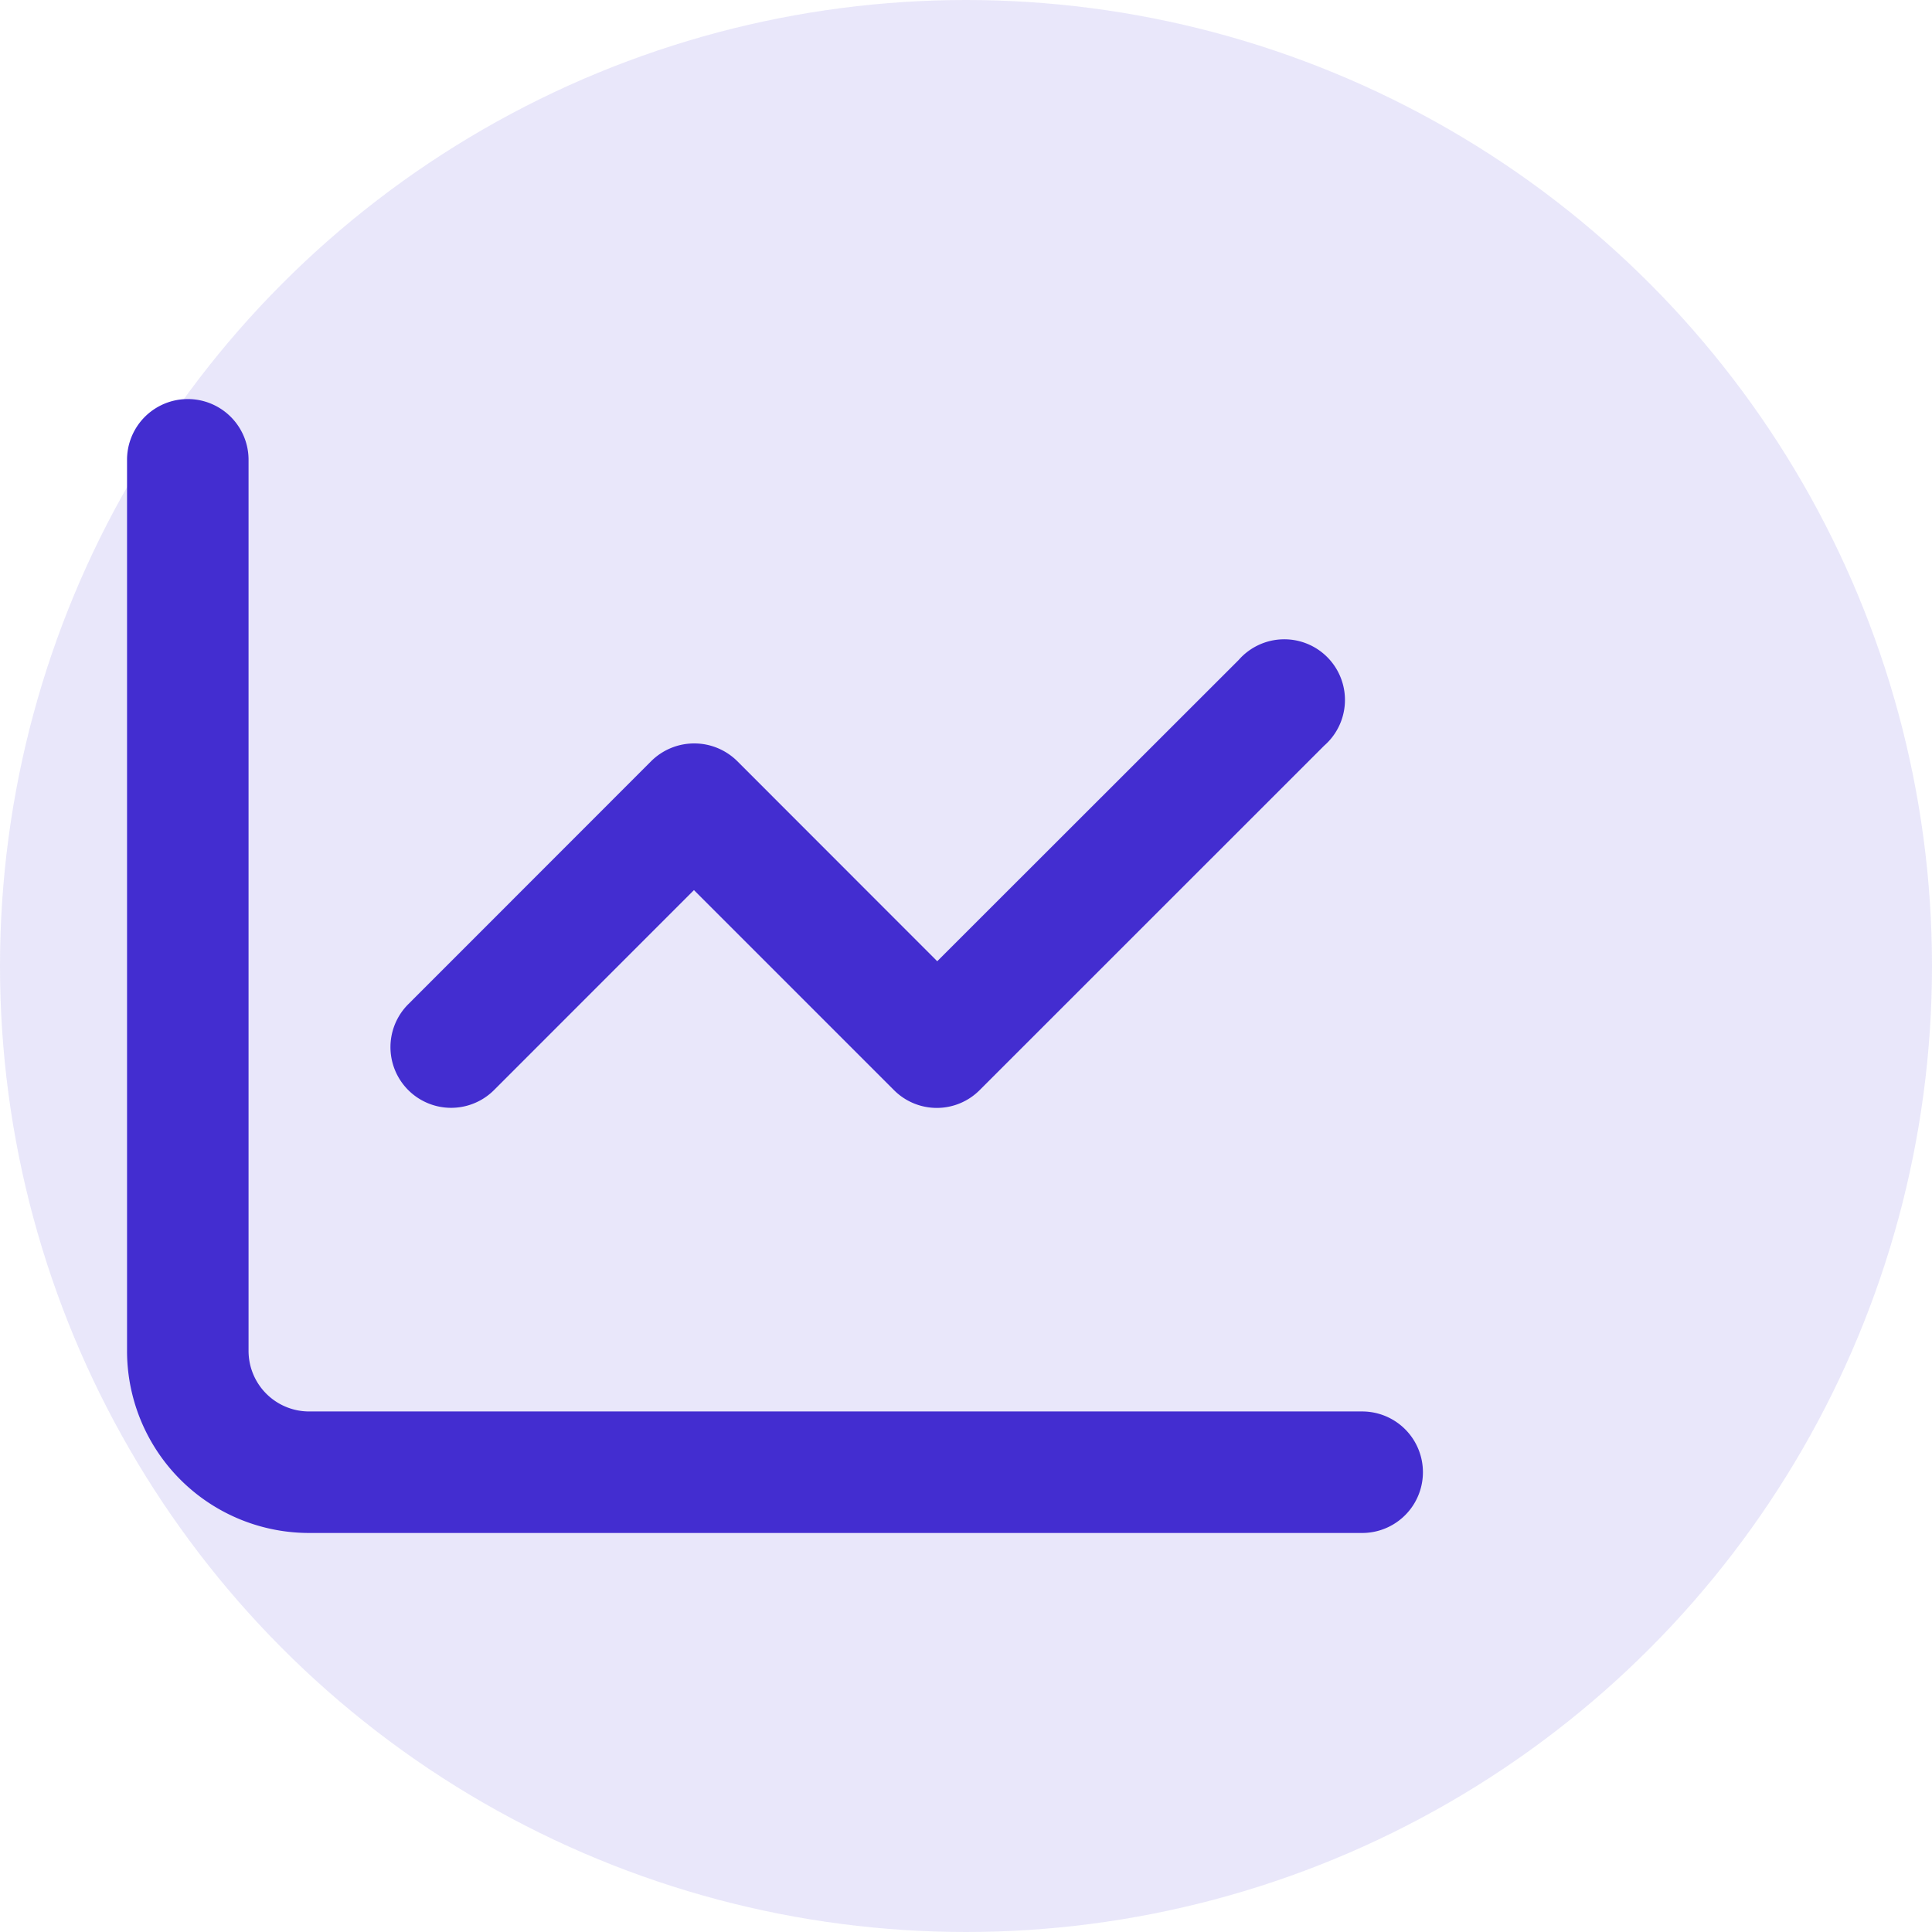 <?xml version="1.0" encoding="UTF-8"?> <svg xmlns="http://www.w3.org/2000/svg" width="30.416" height="30.416" viewBox="0 0 30.416 30.416"><g id="Group_1350" data-name="Group 1350" transform="translate(-1000.068 -4026.834)"><circle id="Ellipse_766" data-name="Ellipse 766" cx="15.208" cy="15.208" r="15.208" transform="translate(1000.068 4026.834)" fill="#432dd0" opacity="0.117"></circle><path id="chart-line-regular" d="M1.913,32.956a.956.956,0,1,0-1.913,0V46.982a2.867,2.867,0,0,0,2.869,2.869H19.445a.956.956,0,1,0,0-1.913H2.869a.954.954,0,0,1-.956-.956Zm16.934,4.5A.955.955,0,1,0,17.5,36.108L12.755,40.85,9.607,37.7a.962.962,0,0,0-1.355,0L4.427,41.527a.955.955,0,0,0,1.351,1.351L8.925,39.73l3.148,3.148a.952.952,0,0,0,1.351,0Z" transform="translate(1002.068 4001.117)" fill="#432dd0"></path></g></svg> 
